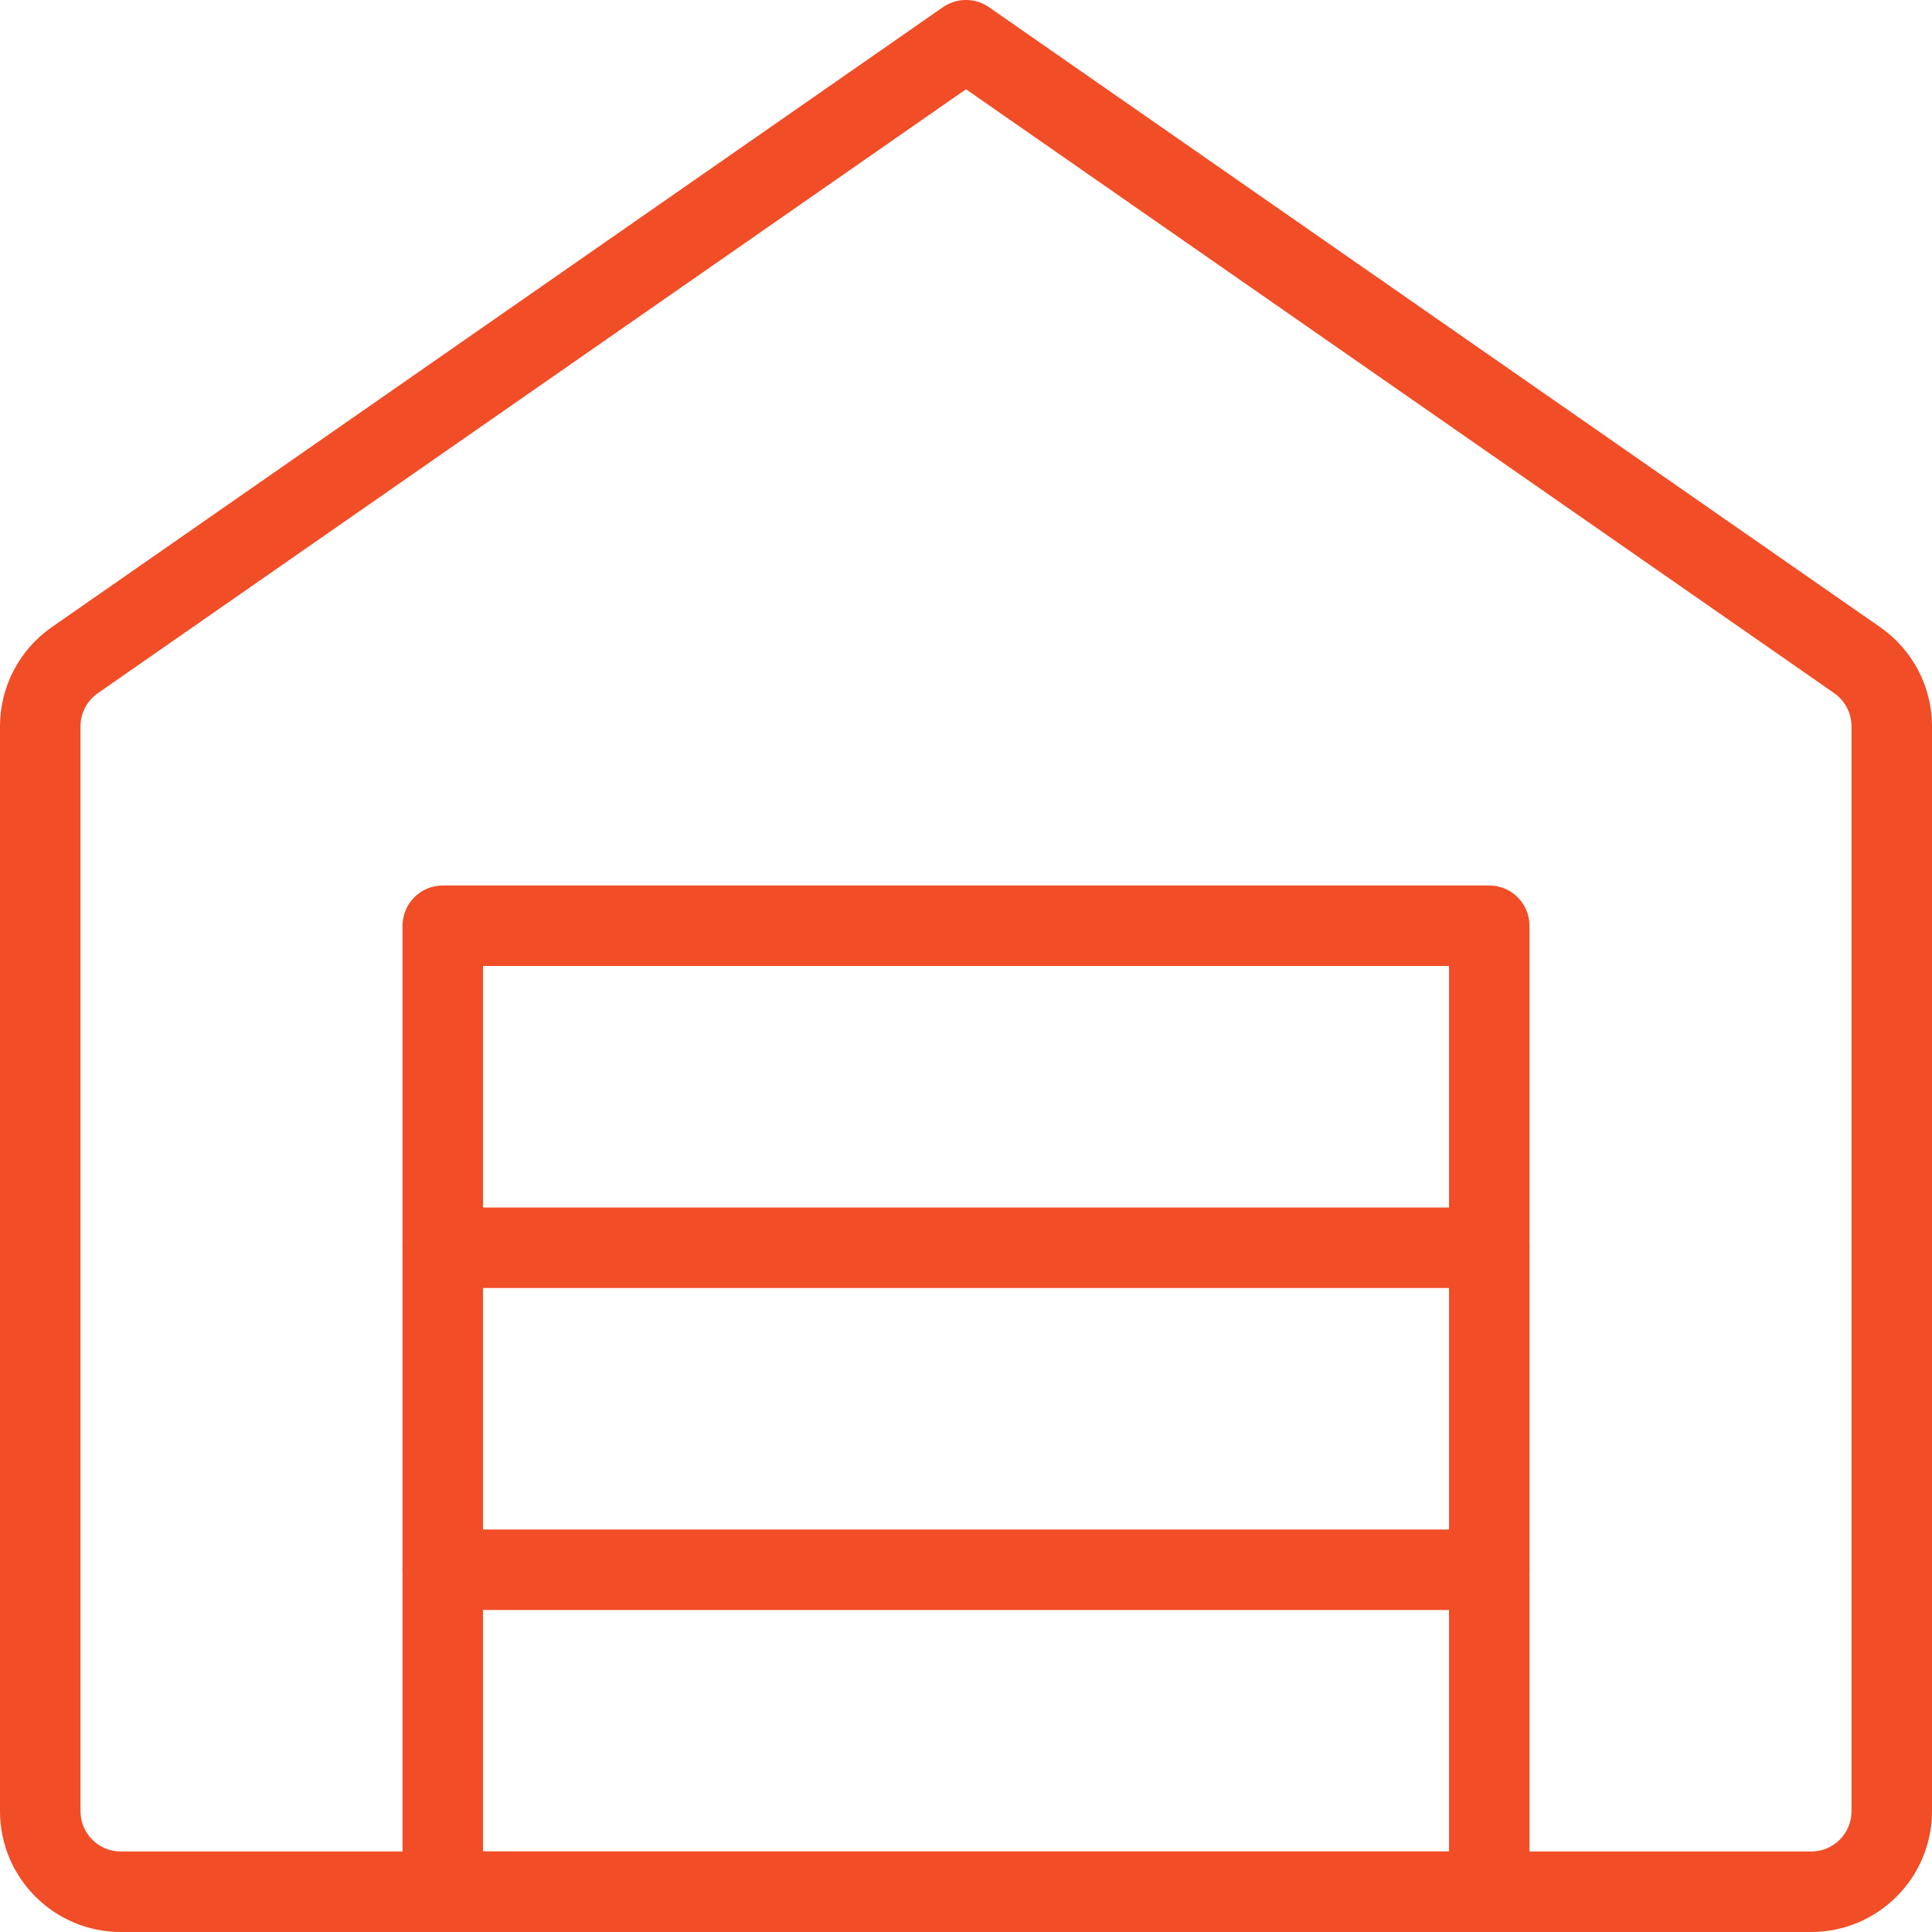 <svg width="48" height="48" viewBox="0 0 48 48" fill="none" xmlns="http://www.w3.org/2000/svg">
<g clip-path="url(#clip0_41_499)">
<path d="M45 48H3C1.346 48 0 46.654 0 45V18.044C0 17.062 0.48 16.142 1.286 15.582L23.428 0.178C23.772 -0.06 24.226 -0.06 24.57 0.178L46.712 15.582C47.52 16.144 48 17.064 48 18.044V45C48 46.654 46.654 48 45 48ZM24 2.218L2.428 17.224C2.16 17.412 2 17.718 2 18.044V45C2 45.552 2.448 46 3 46H45C45.552 46 46 45.552 46 45V18.044C46 17.716 45.84 17.41 45.572 17.222L24 2.218Z" fill="#F14D27"/>
<path d="M37 48H11C10.448 48 10 47.552 10 47V23C10 22.448 10.448 22 11 22H37C37.552 22 38 22.448 38 23V47C38 47.552 37.552 48 37 48ZM12 46H36V24H12V46Z" fill="#F14D27"/>
<path d="M37 32H11C10.448 32 10 31.552 10 31C10 30.448 10.448 30 11 30H37C37.552 30 38 30.448 38 31C38 31.552 37.552 32 37 32Z" fill="#F14D27"/>
<path d="M37 40H11C10.448 40 10 39.552 10 39C10 38.448 10.448 38 11 38H37C37.552 38 38 38.448 38 39C38 39.552 37.552 40 37 40Z" fill="#F14D27"/>
</g>
<defs>
<clipPath id="clip0_41_499">
<rect width="48" height="48" fill="white"/>
</clipPath>
</defs>
</svg>
